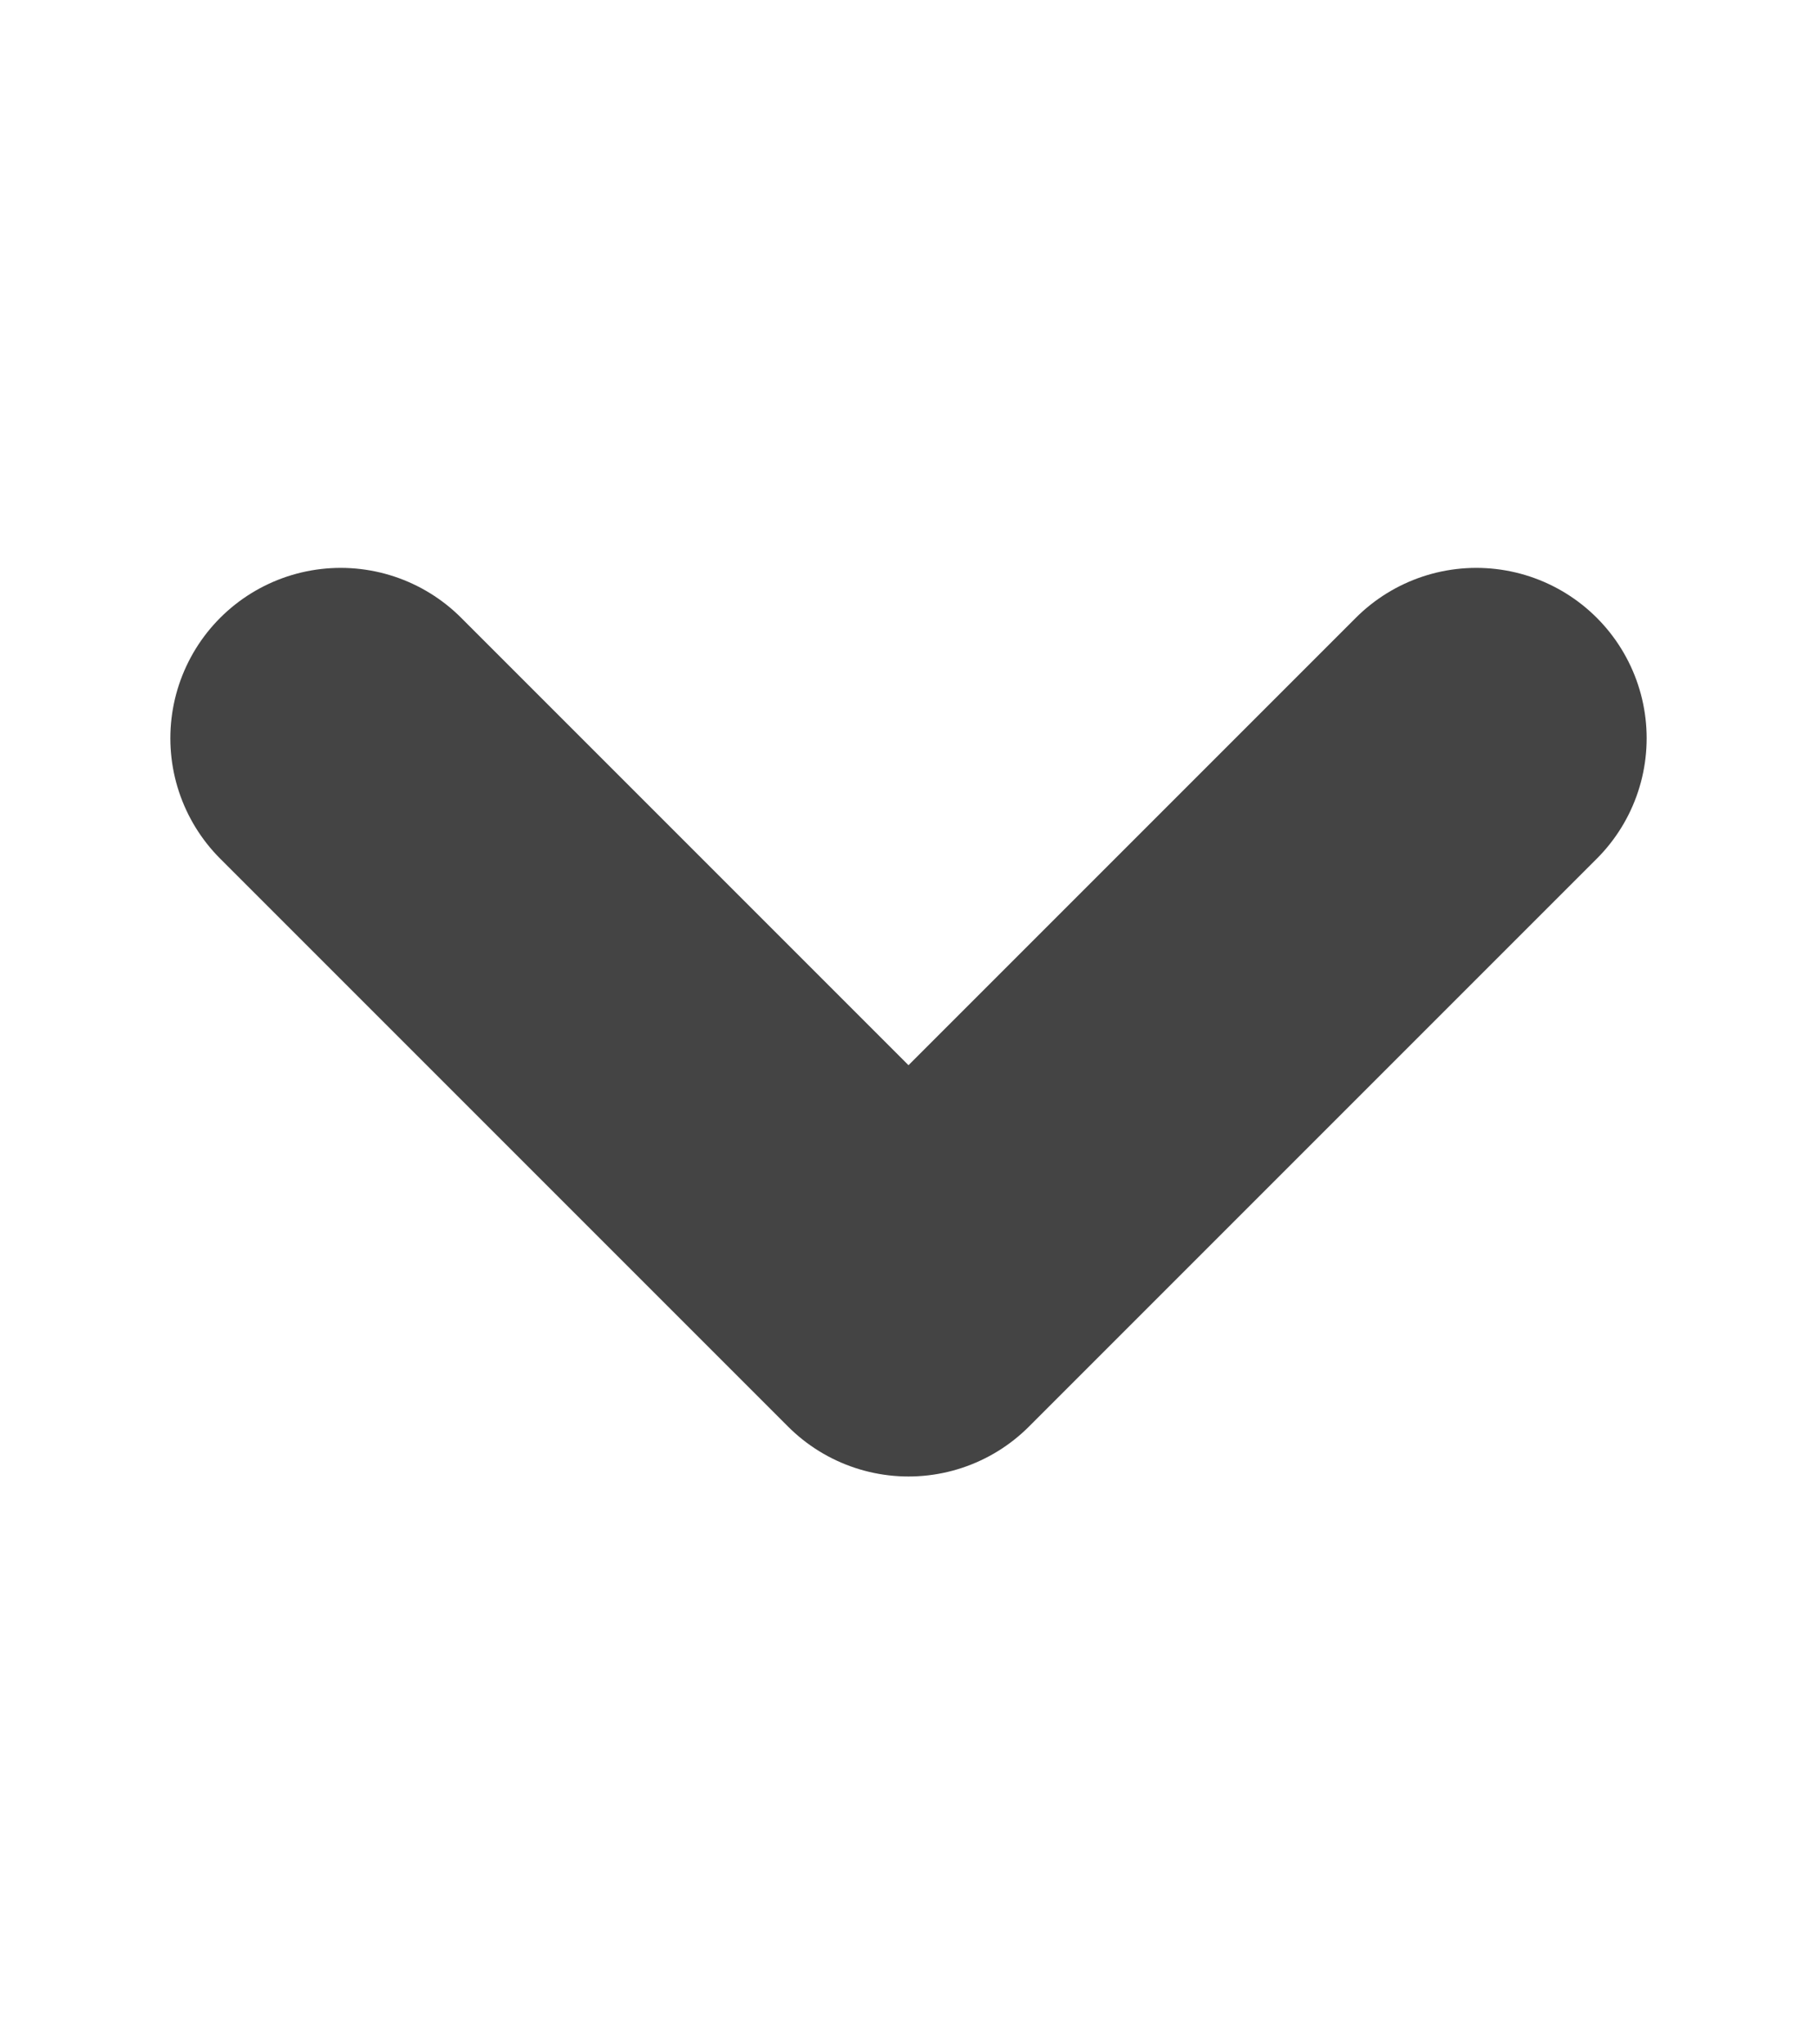 <svg width="8" height="9" viewBox="0 0 8 9" fill="none" xmlns="http://www.w3.org/2000/svg">
<path d="M6.5 3.25L4 5.75L1.5 3.25" stroke="#444444" stroke-width="1.5" stroke-linecap="round" stroke-linejoin="round"/>
</svg>
